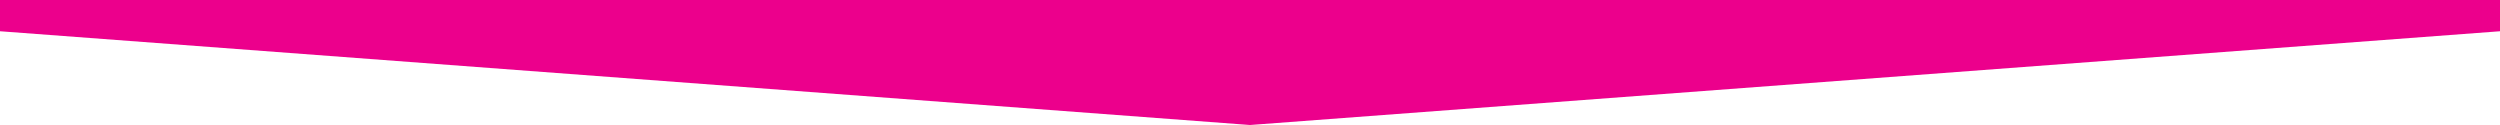 <?xml version="1.0" encoding="UTF-8"?> <!-- Generator: Adobe Illustrator 23.1.0, SVG Export Plug-In . SVG Version: 6.00 Build 0) --> <svg xmlns="http://www.w3.org/2000/svg" xmlns:xlink="http://www.w3.org/1999/xlink" version="1.1" id="Layer_1" x="0px" y="0px" viewBox="0 0 400 20" style="enable-background:new 0 0 400 20;" xml:space="preserve"> <style type="text/css"> .st0{fill:#EC008C;} </style> <polygon class="st0" points="0,0 0,5 200,20 400,5 400,0 "></polygon> </svg> 
